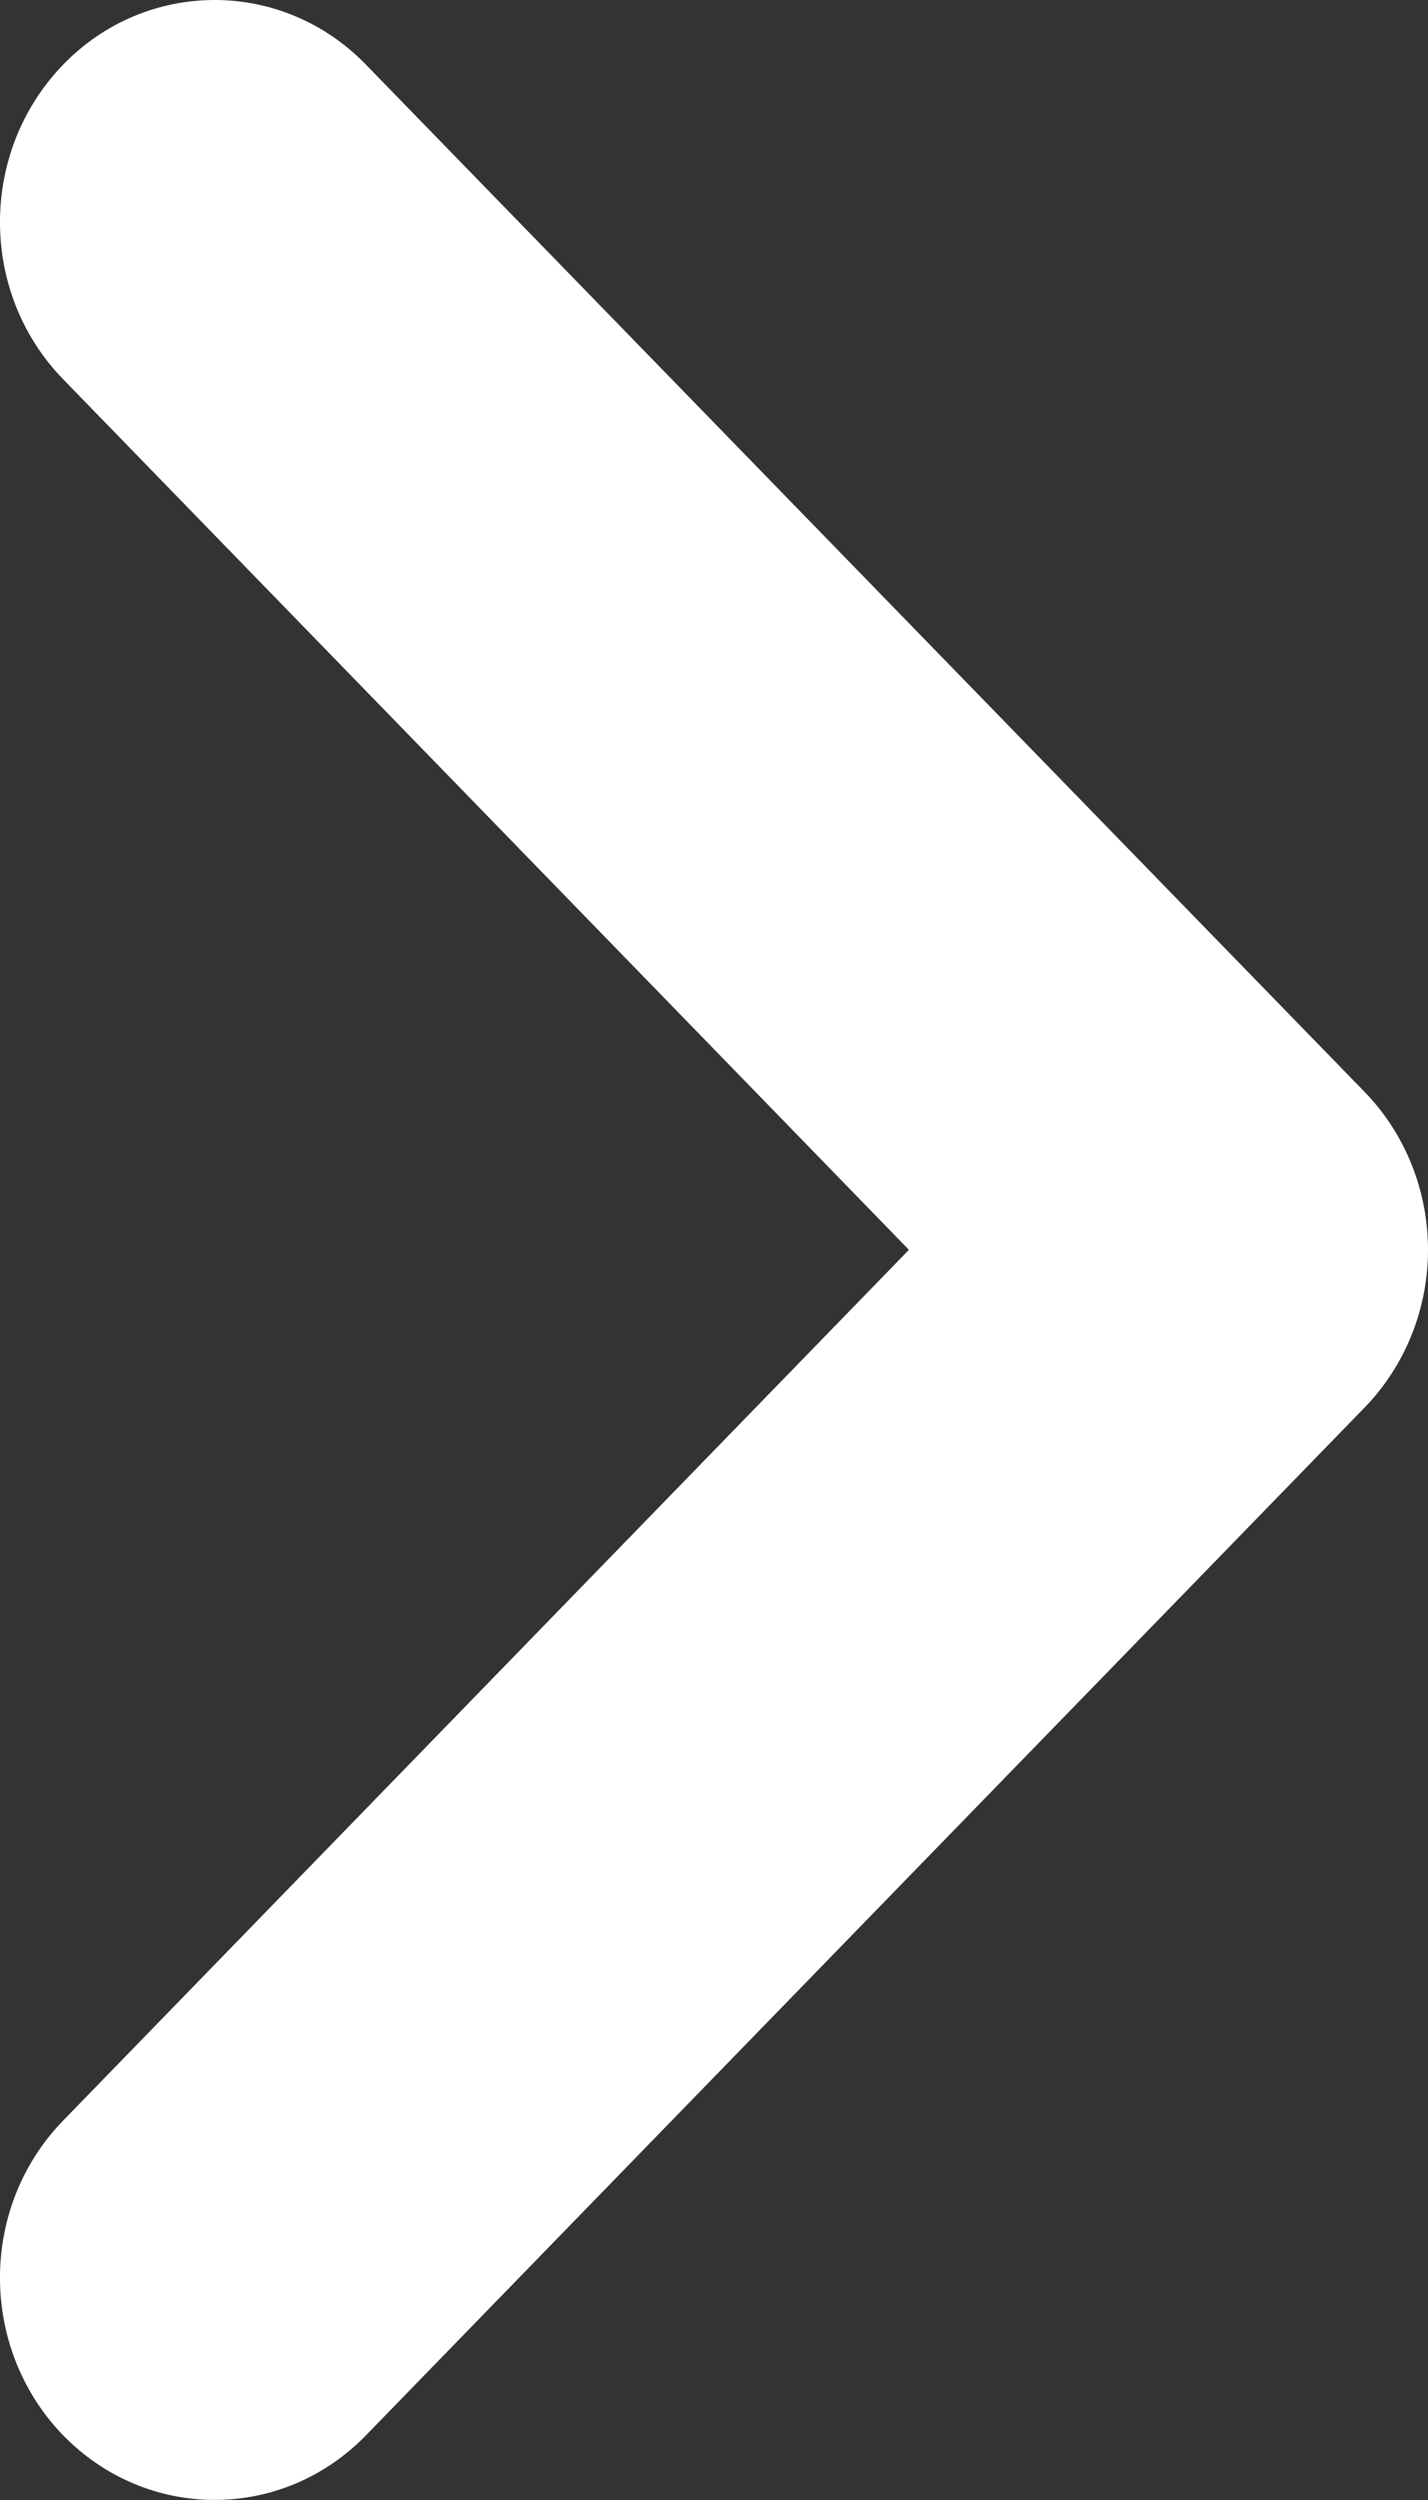<svg width="8" height="14" viewBox="0 0 8 14" fill="none" xmlns="http://www.w3.org/2000/svg">
<rect x="0" y="0" width="8" height="14" fill="#333333" stroke="none"/>
<path d="M1.203 8.34207e-07C1.509 8.03757e-07 1.817 0.121 2.051 0.363L7.647 6.117C7.873 6.351 8 6.668 8 6.999C8 7.329 7.873 7.646 7.647 7.88L2.051 13.637C1.581 14.121 0.821 14.121 0.35 13.634C-0.118 13.146 -0.117 12.359 0.354 11.875L5.092 6.999L0.354 2.124C-0.117 1.64 -0.118 0.854 0.35 0.366C0.585 0.121 0.894 8.64816e-07 1.203 8.34207e-07Z" fill="white"/>
</svg>
